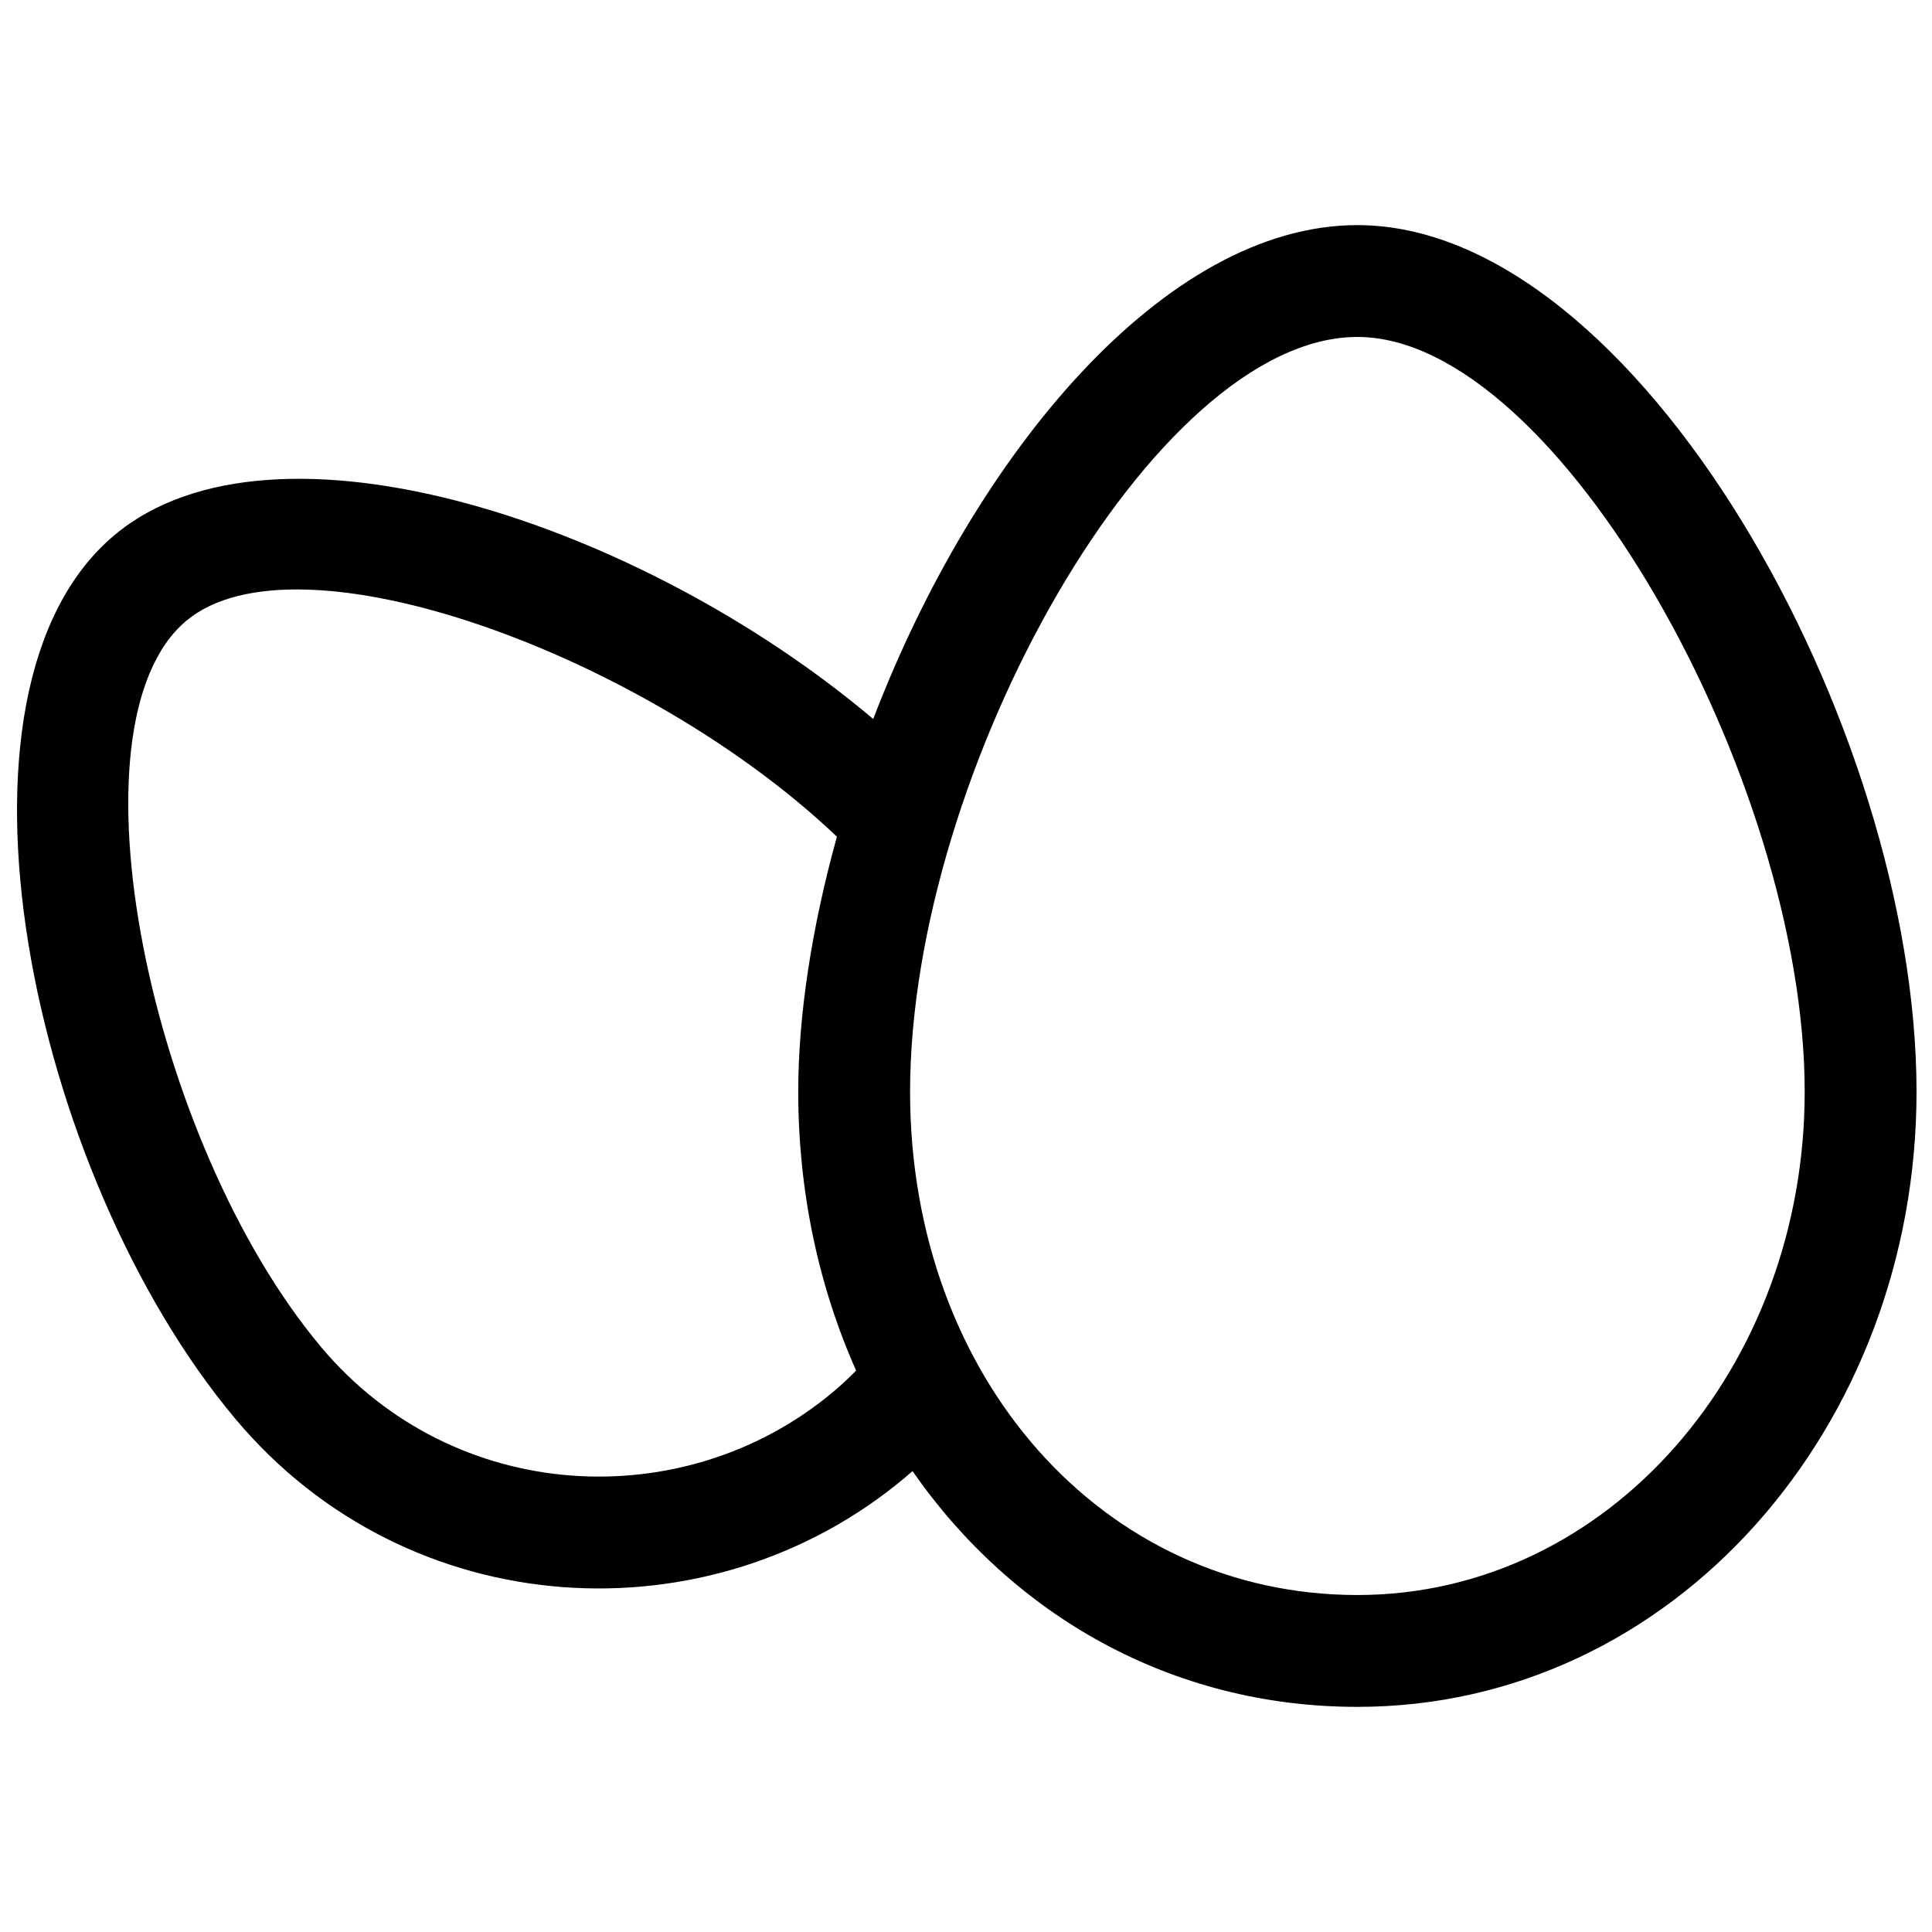 <?xml version="1.0" encoding="UTF-8"?>
<!-- Uploaded to: SVG Repo, www.svgrepo.com, Generator: SVG Repo Mixer Tools -->
<svg width="800px" height="800px" version="1.1" viewBox="144 144 512 512" xmlns="http://www.w3.org/2000/svg">
 <defs>
  <clipPath id="a">
   <path d="m148.09 203h503.81v394h-503.81z"/>
  </clipPath>
 </defs>
 <g clip-path="url(#a)">
  <path d="m385.83 533.86c-0.656 0.578-1.316 1.145-1.984 1.703-51.707 43.391-131.55 39.172-177.45-15.523-54.457-64.902-81.184-193.02-32.098-234.2 42.336-35.523 139.83-3.133 201.11 48.707 26.855-70.168 77.281-130.89 128.31-130.89 74.148 0 148.18 132.7 148.18 229.68 0 88.586-64.32 163-148.18 163-49.312 0-91.332-24.277-117.89-62.473zm117.89 32.836c66.457 0 118.54-60.258 118.54-133.36 0-82.793-65.414-200.04-118.54-200.04-53.812 0-118.54 114.8-118.54 200.04 0 75.449 50.922 133.36 118.54 133.36zm-310.37-258.16c-32.73 27.461-9.582 138.42 35.75 192.45 35.066 41.793 96.188 45.023 135.7 11.871 2.106-1.766 4.137-3.652 6.082-5.648-10.051-22.555-15.34-47.734-15.34-73.875 0-20.32 3.59-43.59 10.25-67.598-50.484-48.078-142.91-81.973-172.44-57.199z"/>
 </g>
</svg>